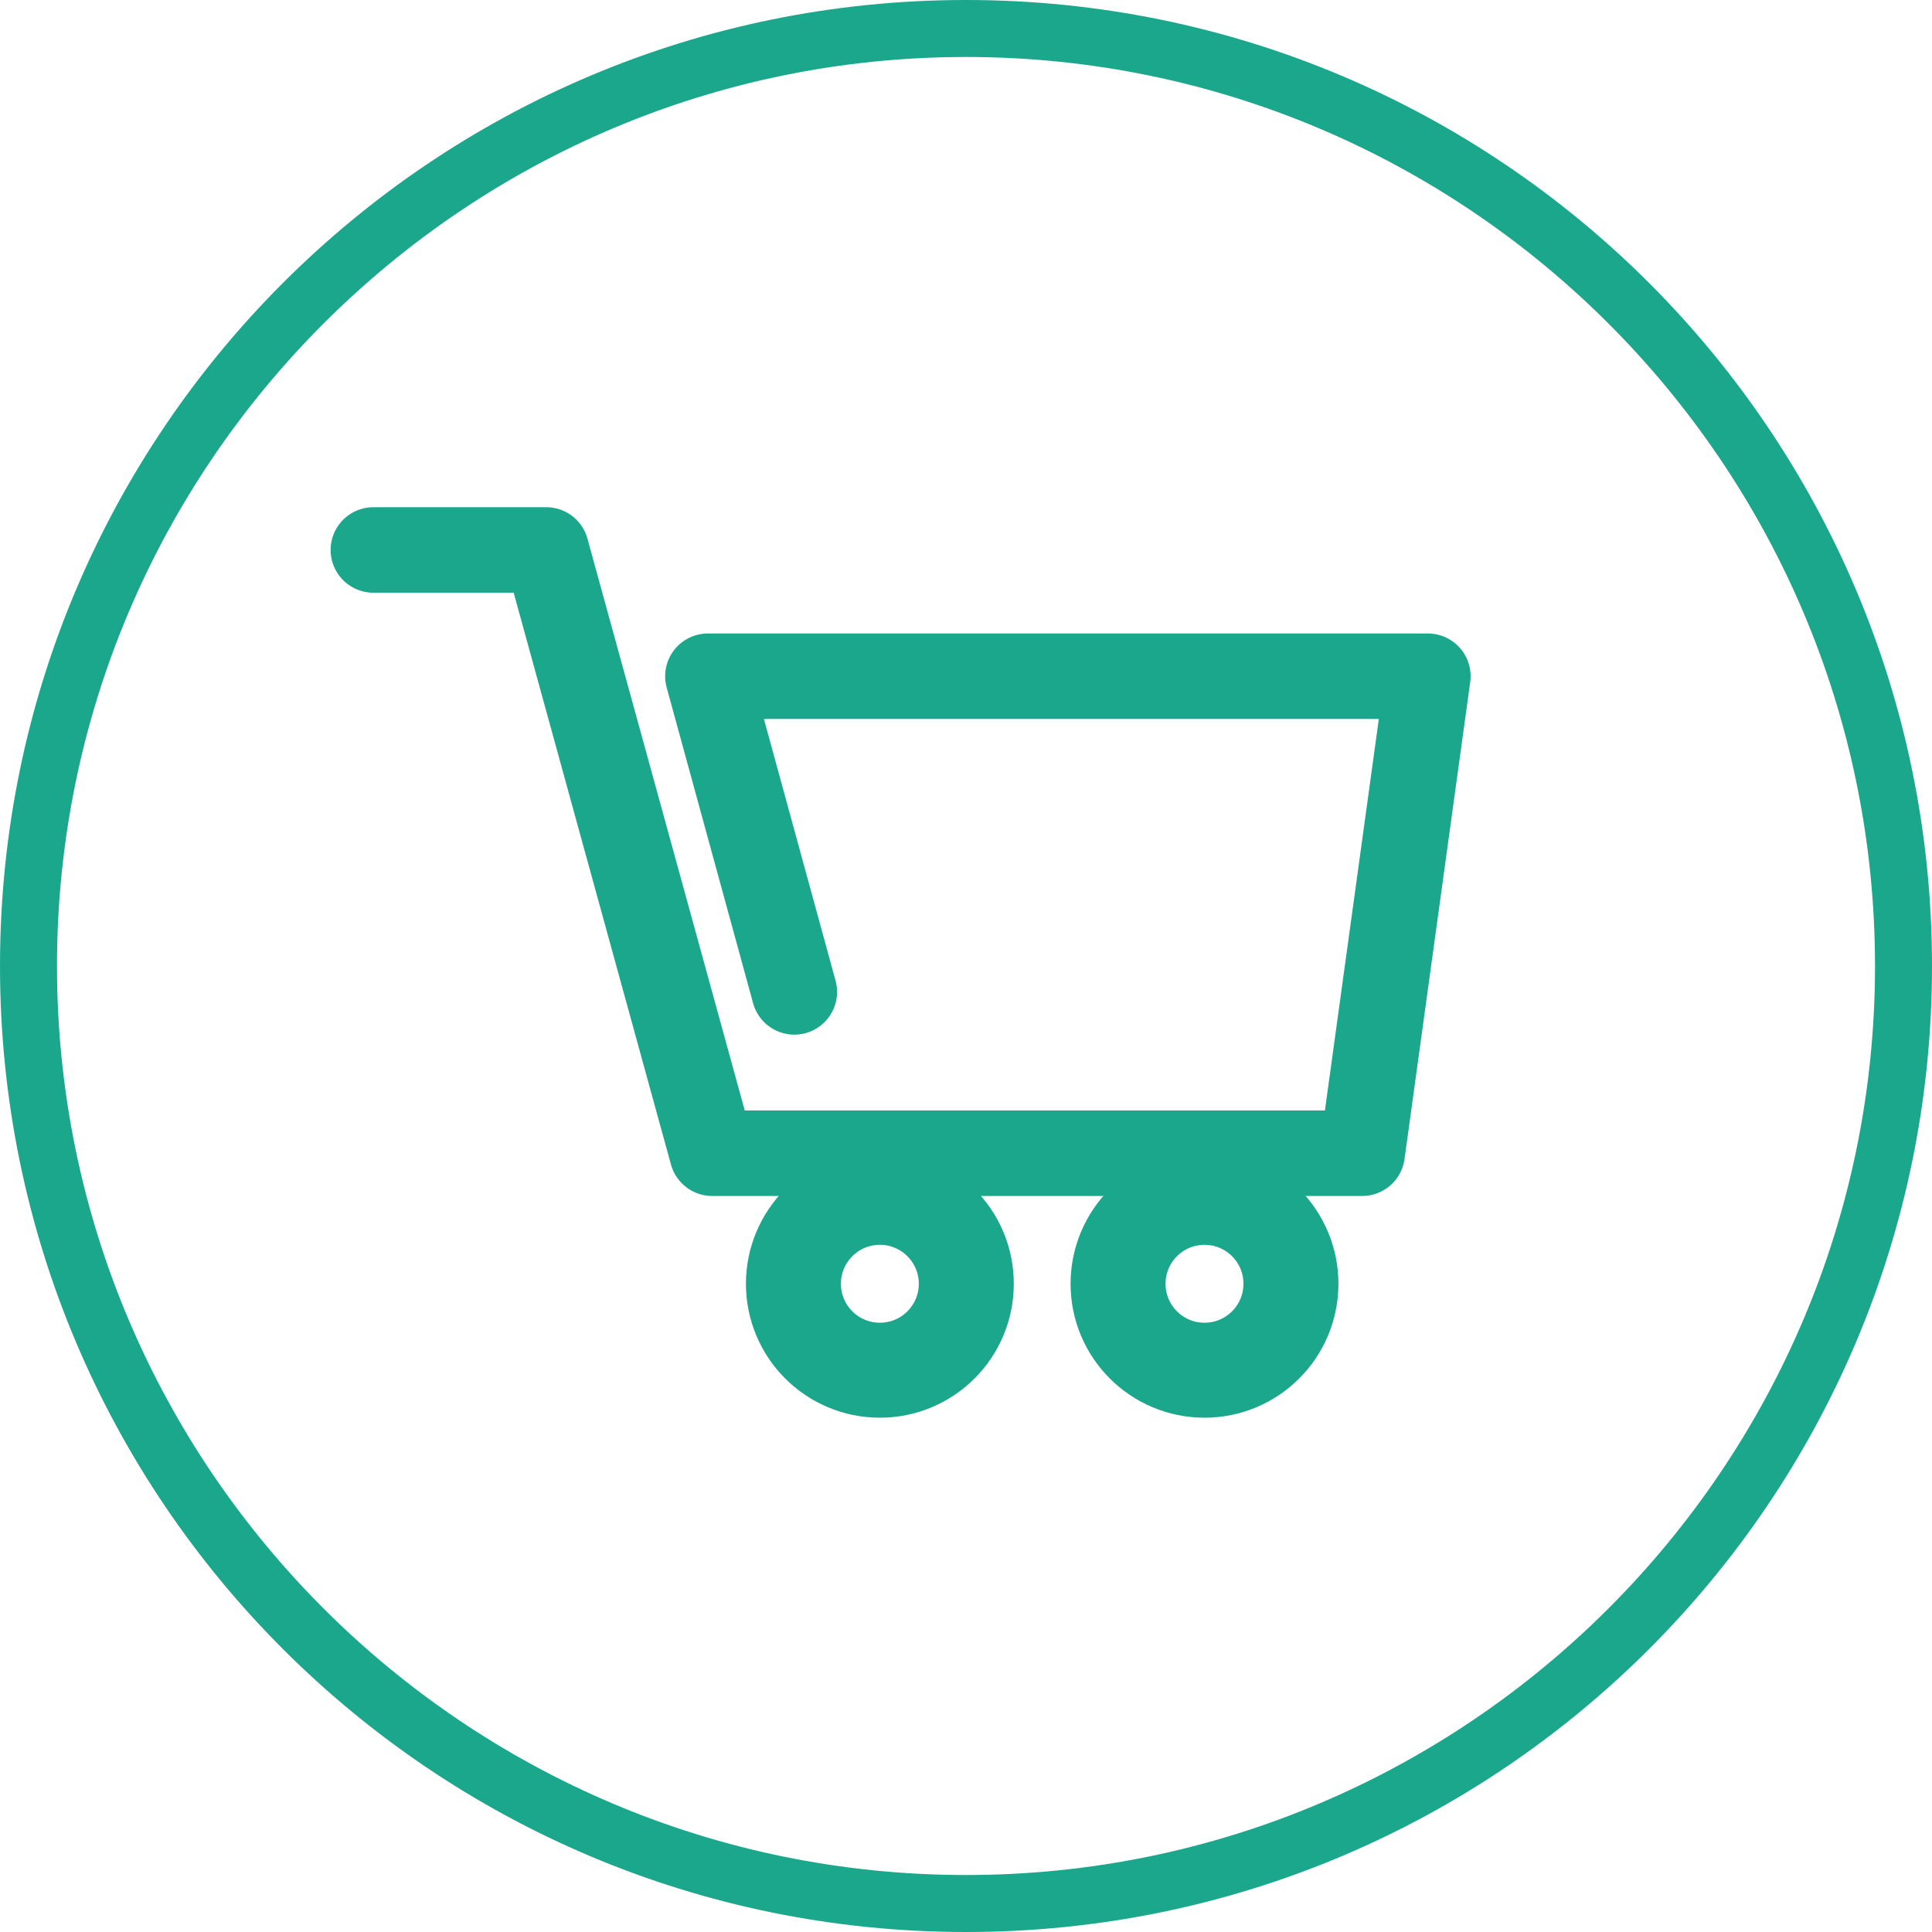 <?xml version="1.0" encoding="utf-8"?>
<!-- Generator: Adobe Illustrator 17.0.0, SVG Export Plug-In . SVG Version: 6.00 Build 0)  -->
<!DOCTYPE svg PUBLIC "-//W3C//DTD SVG 1.1//EN" "http://www.w3.org/Graphics/SVG/1.1/DTD/svg11.dtd">
<svg version="1.1" id="Livello_1" xmlns="http://www.w3.org/2000/svg" xmlns:xlink="http://www.w3.org/1999/xlink" x="0px" y="0px"
	 width="203.415px" height="203.415px" viewBox="0 0 203.415 203.415" enable-background="new 0 0 203.415 203.415"
	 xml:space="preserve">
<g>
	<path fill="#1AA78B" d="M101.707,6c52.774,0,95.708,42.934,95.708,95.708c0,52.773-42.934,95.707-95.708,95.707
		C48.934,197.415,6,154.481,6,101.708C6,48.934,48.934,6,101.707,6 M101.707,0C45.536,0,0,45.537,0,101.708
		c0,56.171,45.536,101.707,101.707,101.707c56.172,0,101.708-45.536,101.708-101.707C203.415,45.537,157.879,0,101.707,0L101.707,0z
		"/>
</g>
<polyline fill="none" stroke="#1AA78B" stroke-width="9" stroke-linecap="round" stroke-linejoin="round" stroke-miterlimit="10" points="
	39.31,57.903 57.511,57.903 74.984,121.42 143.42,121.42 150.336,71.198 74.532,71.198 83.632,104.435 "/>
<circle fill="none" stroke="#1AA78B" stroke-width="10" stroke-linecap="round" stroke-linejoin="round" stroke-miterlimit="10" cx="92.638" cy="135.165" r="9.101"/>
<circle fill="none" stroke="#1AA78B" stroke-width="10" stroke-linecap="round" stroke-linejoin="round" stroke-miterlimit="10" cx="126.818" cy="135.165" r="9.101"/>
</svg>
